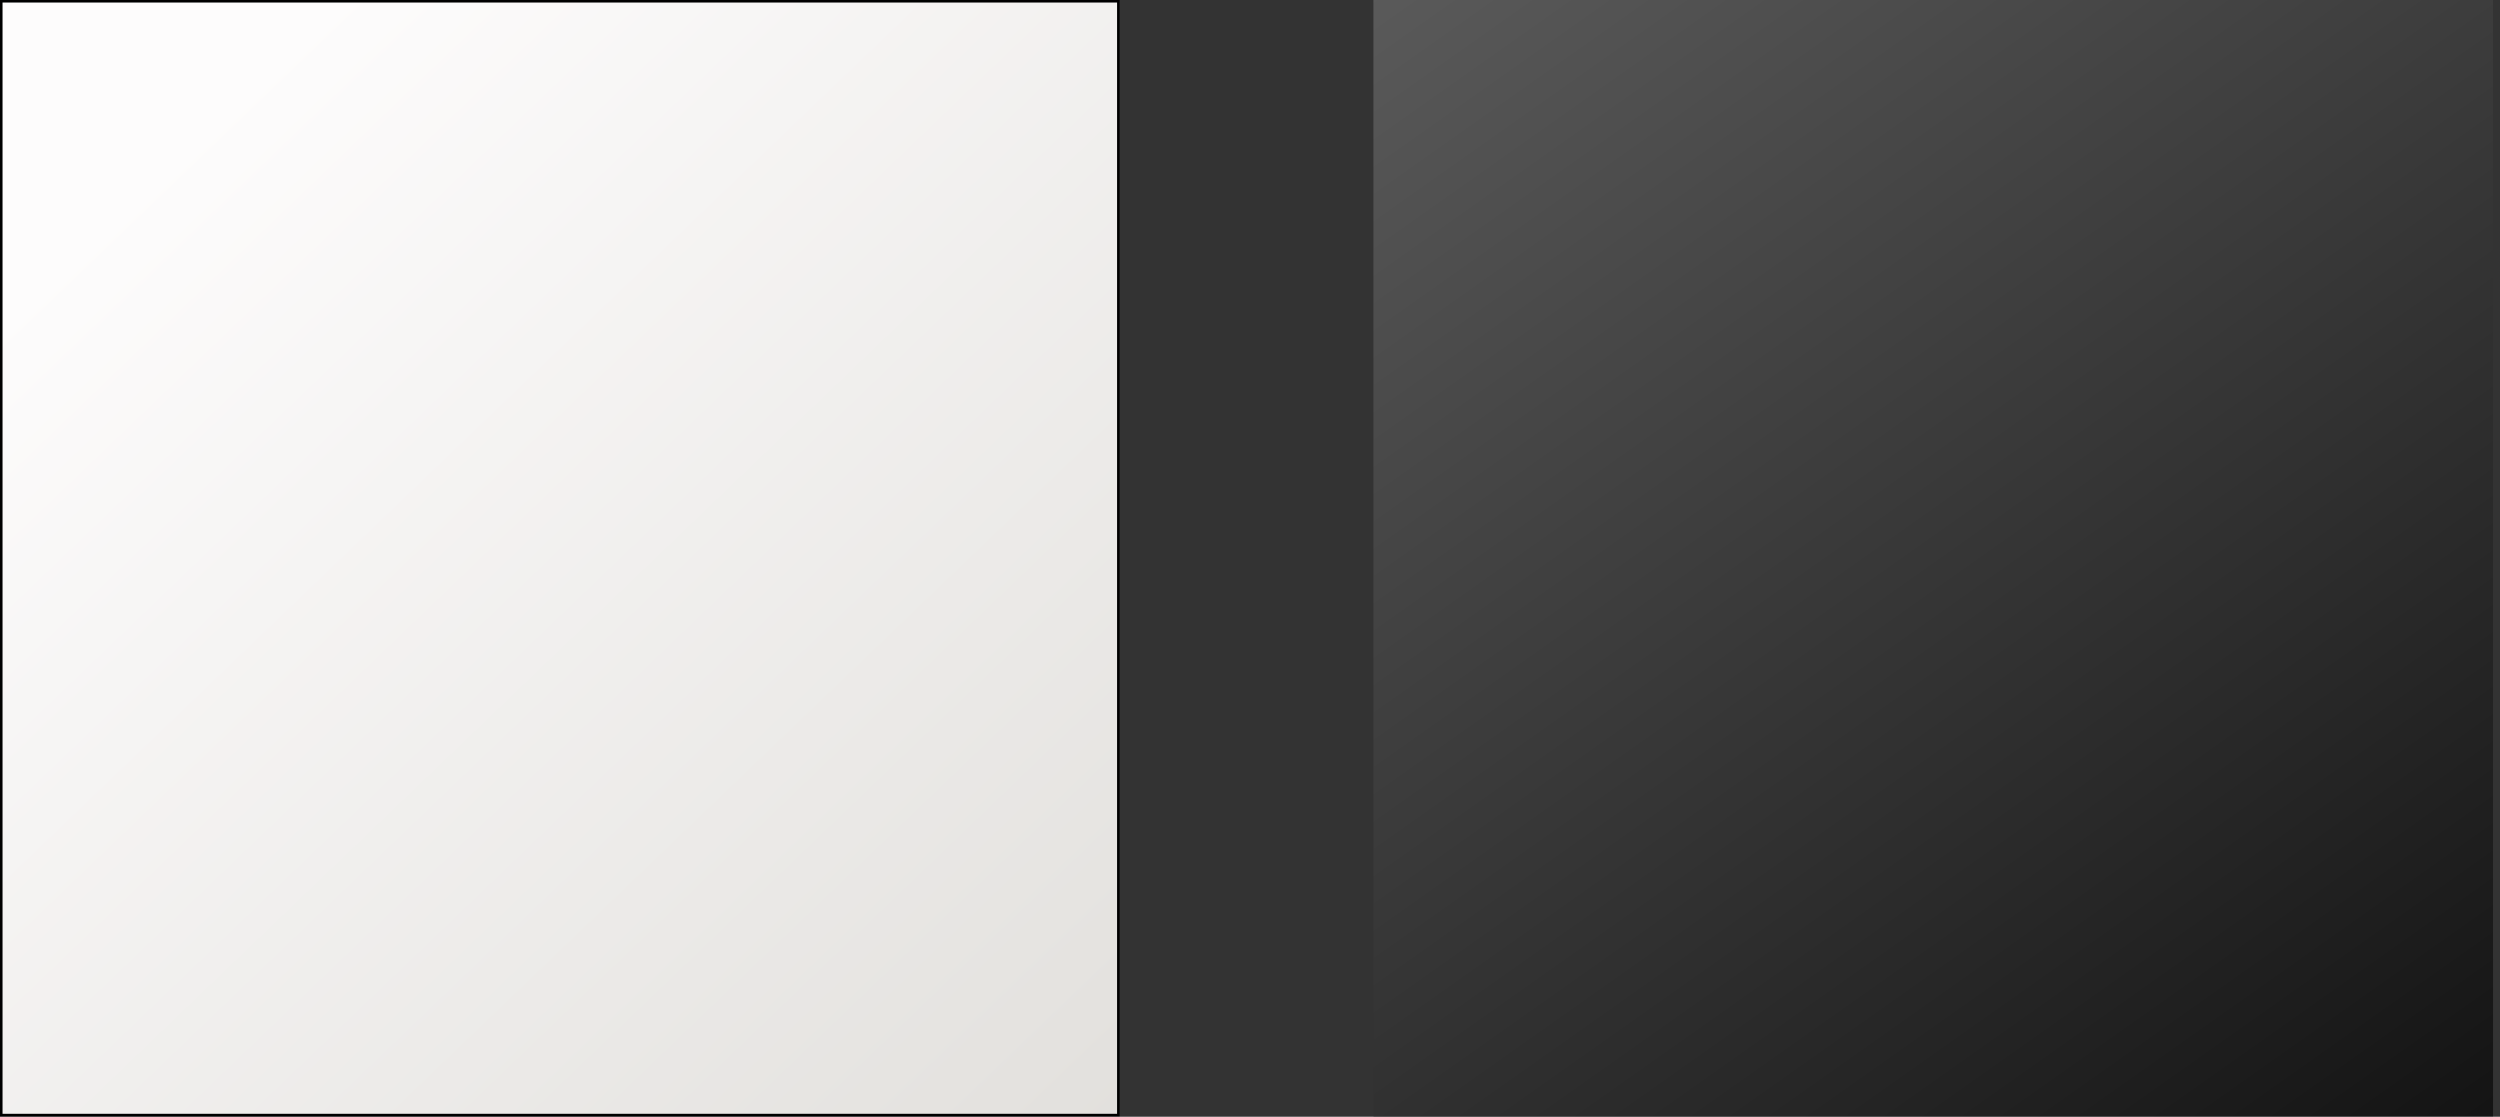 <?xml version="1.0" encoding="UTF-8"?> <svg xmlns="http://www.w3.org/2000/svg" width="197" height="88" viewBox="0 0 197 88" fill="none"><rect x="0" y="0" width="197" height="88" fill="#333333" stroke="none"/><rect x="0.1" y="0.1" width="87.769" height="88.025" transform="matrix(-4.37114e-08 1 1 4.37114e-08 -4.37114e-09 4.37114e-09)" fill="url(#paint0_linear_5116_1312)" stroke="black" stroke-width="0.2"></rect><rect width="87.969" height="88.225" transform="matrix(-4.37114e-08 1 1 4.37114e-08 108.225 0)" fill="url(#paint1_linear_5116_1312)"></rect><defs><linearGradient id="paint0_linear_5116_1312" x1="12" y1="13.434" x2="155" y2="150.5" gradientUnits="userSpaceOnUse"><stop stop-color="#FDFCFC"></stop><stop offset="1" stop-color="#CBC8C2"></stop></linearGradient><linearGradient id="paint1_linear_5116_1312" x1="-46.5" y1="-14.5" x2="120" y2="103" gradientUnits="userSpaceOnUse"><stop stop-color="#747474"></stop><stop offset="1"></stop></linearGradient></defs></svg> 